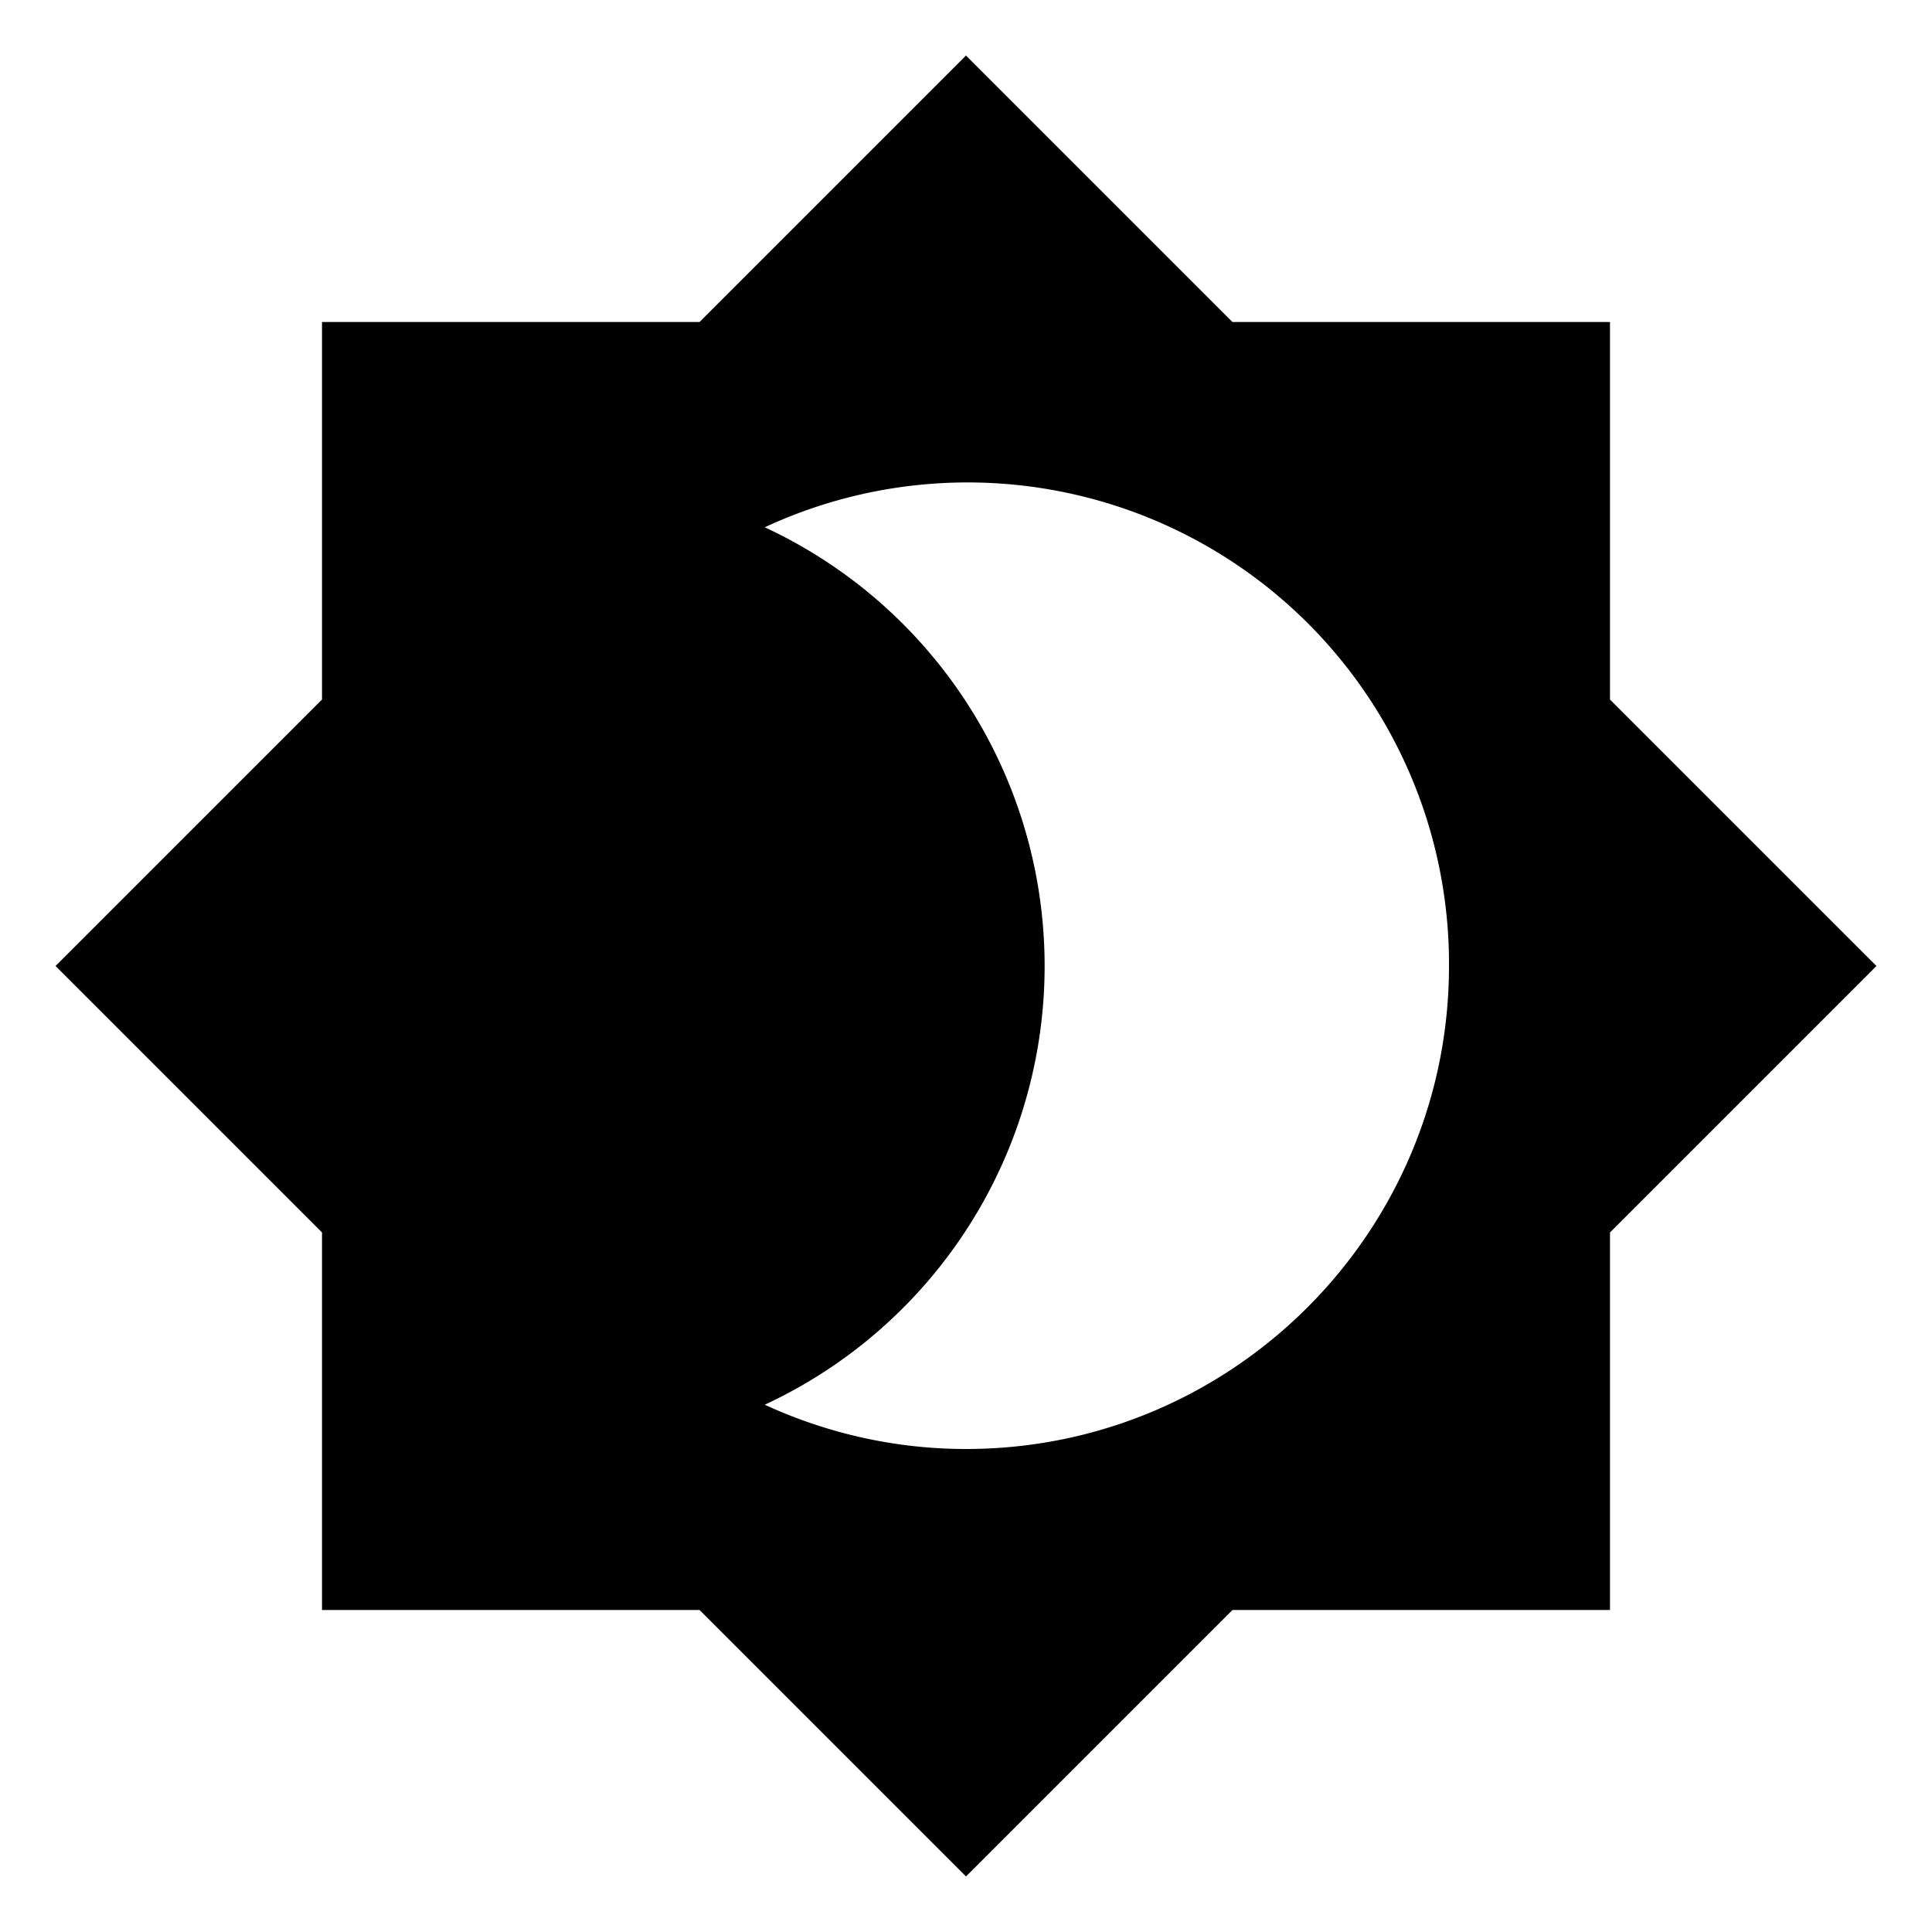 <svg xmlns="http://www.w3.org/2000/svg" viewBox="0 0 2400 2400"><path d="M2000 869V400h-469L1200 69 869 400H400v469L69 1200l331 331v469h469l331 331 331-331h469v-469l331-331zm-800 931c-89 0-174-20-250-55a601 601 0 000-1090 598 598 0 01850 545c0 331-269 600-600 600z"/></svg>
